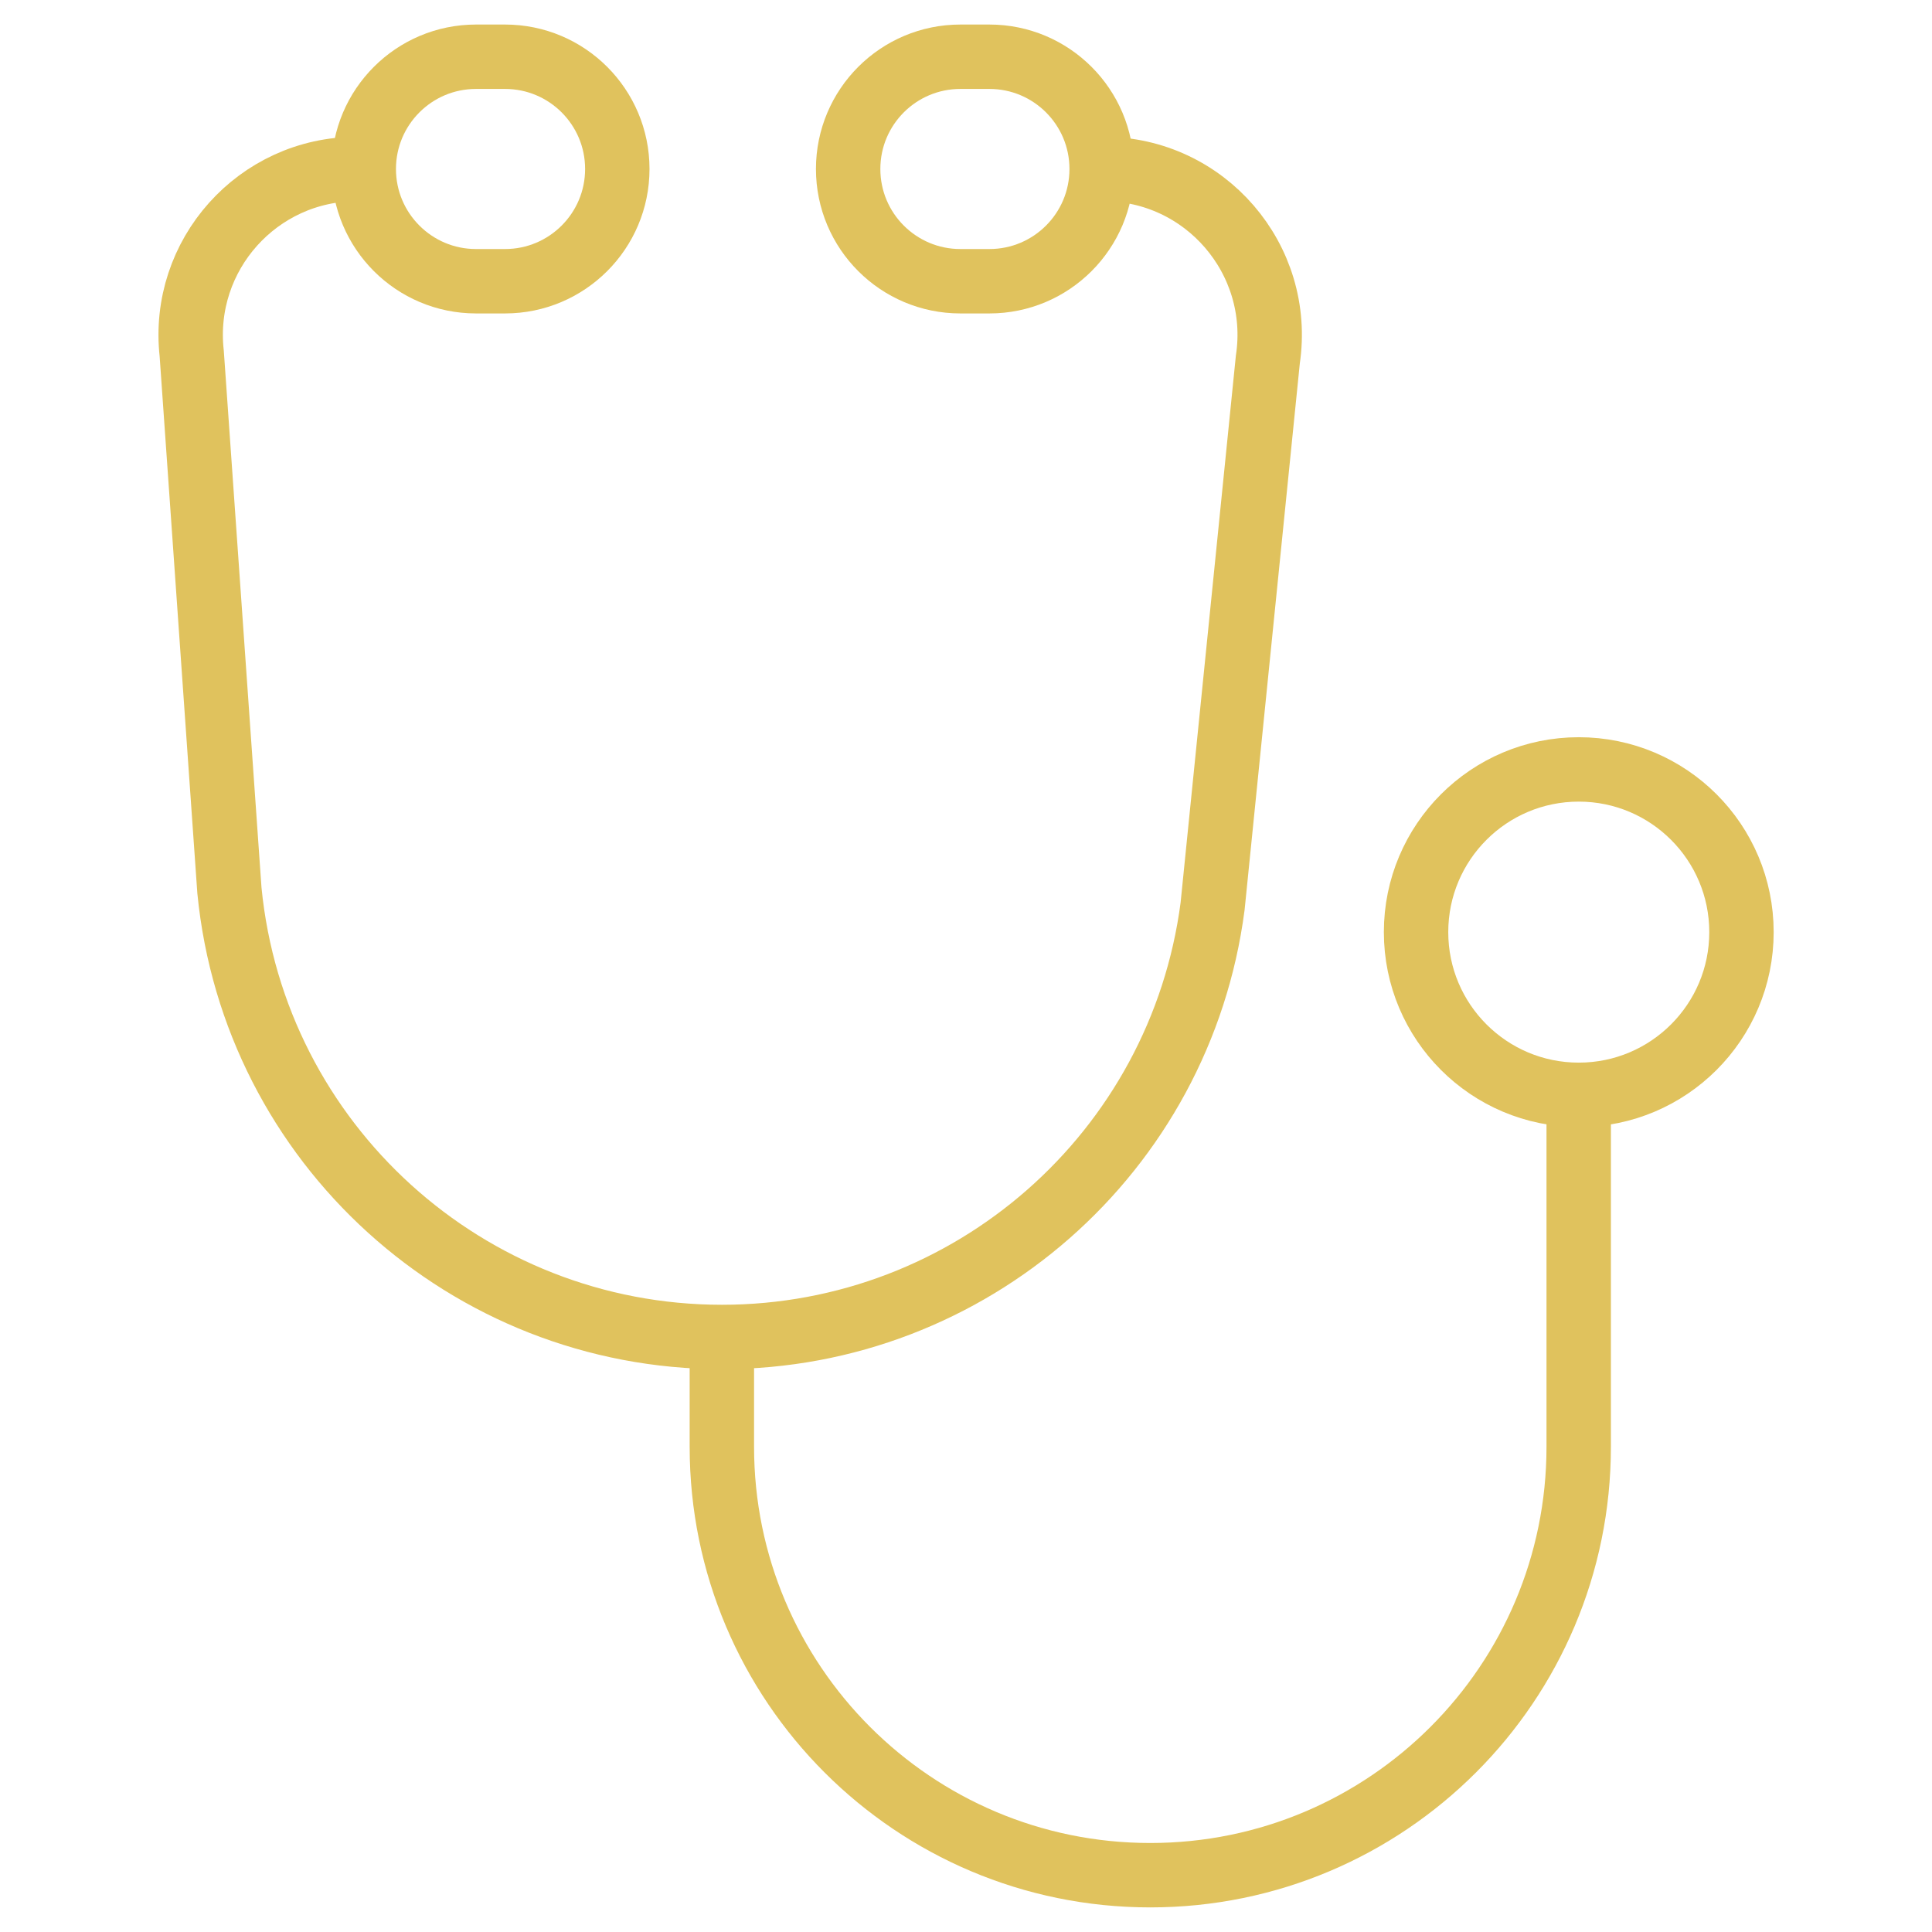 <svg width="60" height="60" viewBox="0 0 60 60" fill="none" xmlns="http://www.w3.org/2000/svg">
<path d="M34.272 5.248C37.424 5.248 39.839 8.049 39.374 11.166L37.658 28.148C36.657 35.799 30.137 41.521 22.42 41.521C14.514 41.521 7.898 35.524 7.125 27.656L5.954 10.979C5.613 7.922 8.005 5.248 11.081 5.248H11.298" stroke="#E0C25D" stroke-width="2" stroke-miterlimit="10"/>
<path d="M15.684 8.734H14.783C12.858 8.734 11.297 7.173 11.297 5.248C11.297 3.323 12.858 1.762 14.783 1.762H15.684C17.61 1.762 19.171 3.323 19.171 5.248C19.171 7.173 17.61 8.734 15.684 8.734Z" stroke="#E0C25D" stroke-width="2" stroke-miterlimit="10"/>
<path d="M30.727 8.734H29.826C27.901 8.734 26.34 7.174 26.34 5.248C26.34 3.323 27.9 1.762 29.826 1.762H30.727C32.652 1.762 34.213 3.323 34.213 5.248C34.213 7.174 32.652 8.734 30.727 8.734Z" stroke="#E0C25D" stroke-width="2" stroke-miterlimit="10"/>
<path d="M22.418 41.521V44.931C22.418 52.279 28.375 58.236 35.723 58.236C43.071 58.236 49.028 52.279 49.028 44.931V34" stroke="#E0C25D" stroke-width="2" stroke-miterlimit="10"/>
<path d="M49.03 34.001C51.821 34.001 54.083 31.738 54.083 28.948C54.083 26.157 51.821 23.895 49.03 23.895C46.239 23.895 43.977 26.157 43.977 28.948C43.977 31.738 46.239 34.001 49.03 34.001Z" stroke="#E0C25D" stroke-width="2" stroke-miterlimit="10"/>
</svg>
